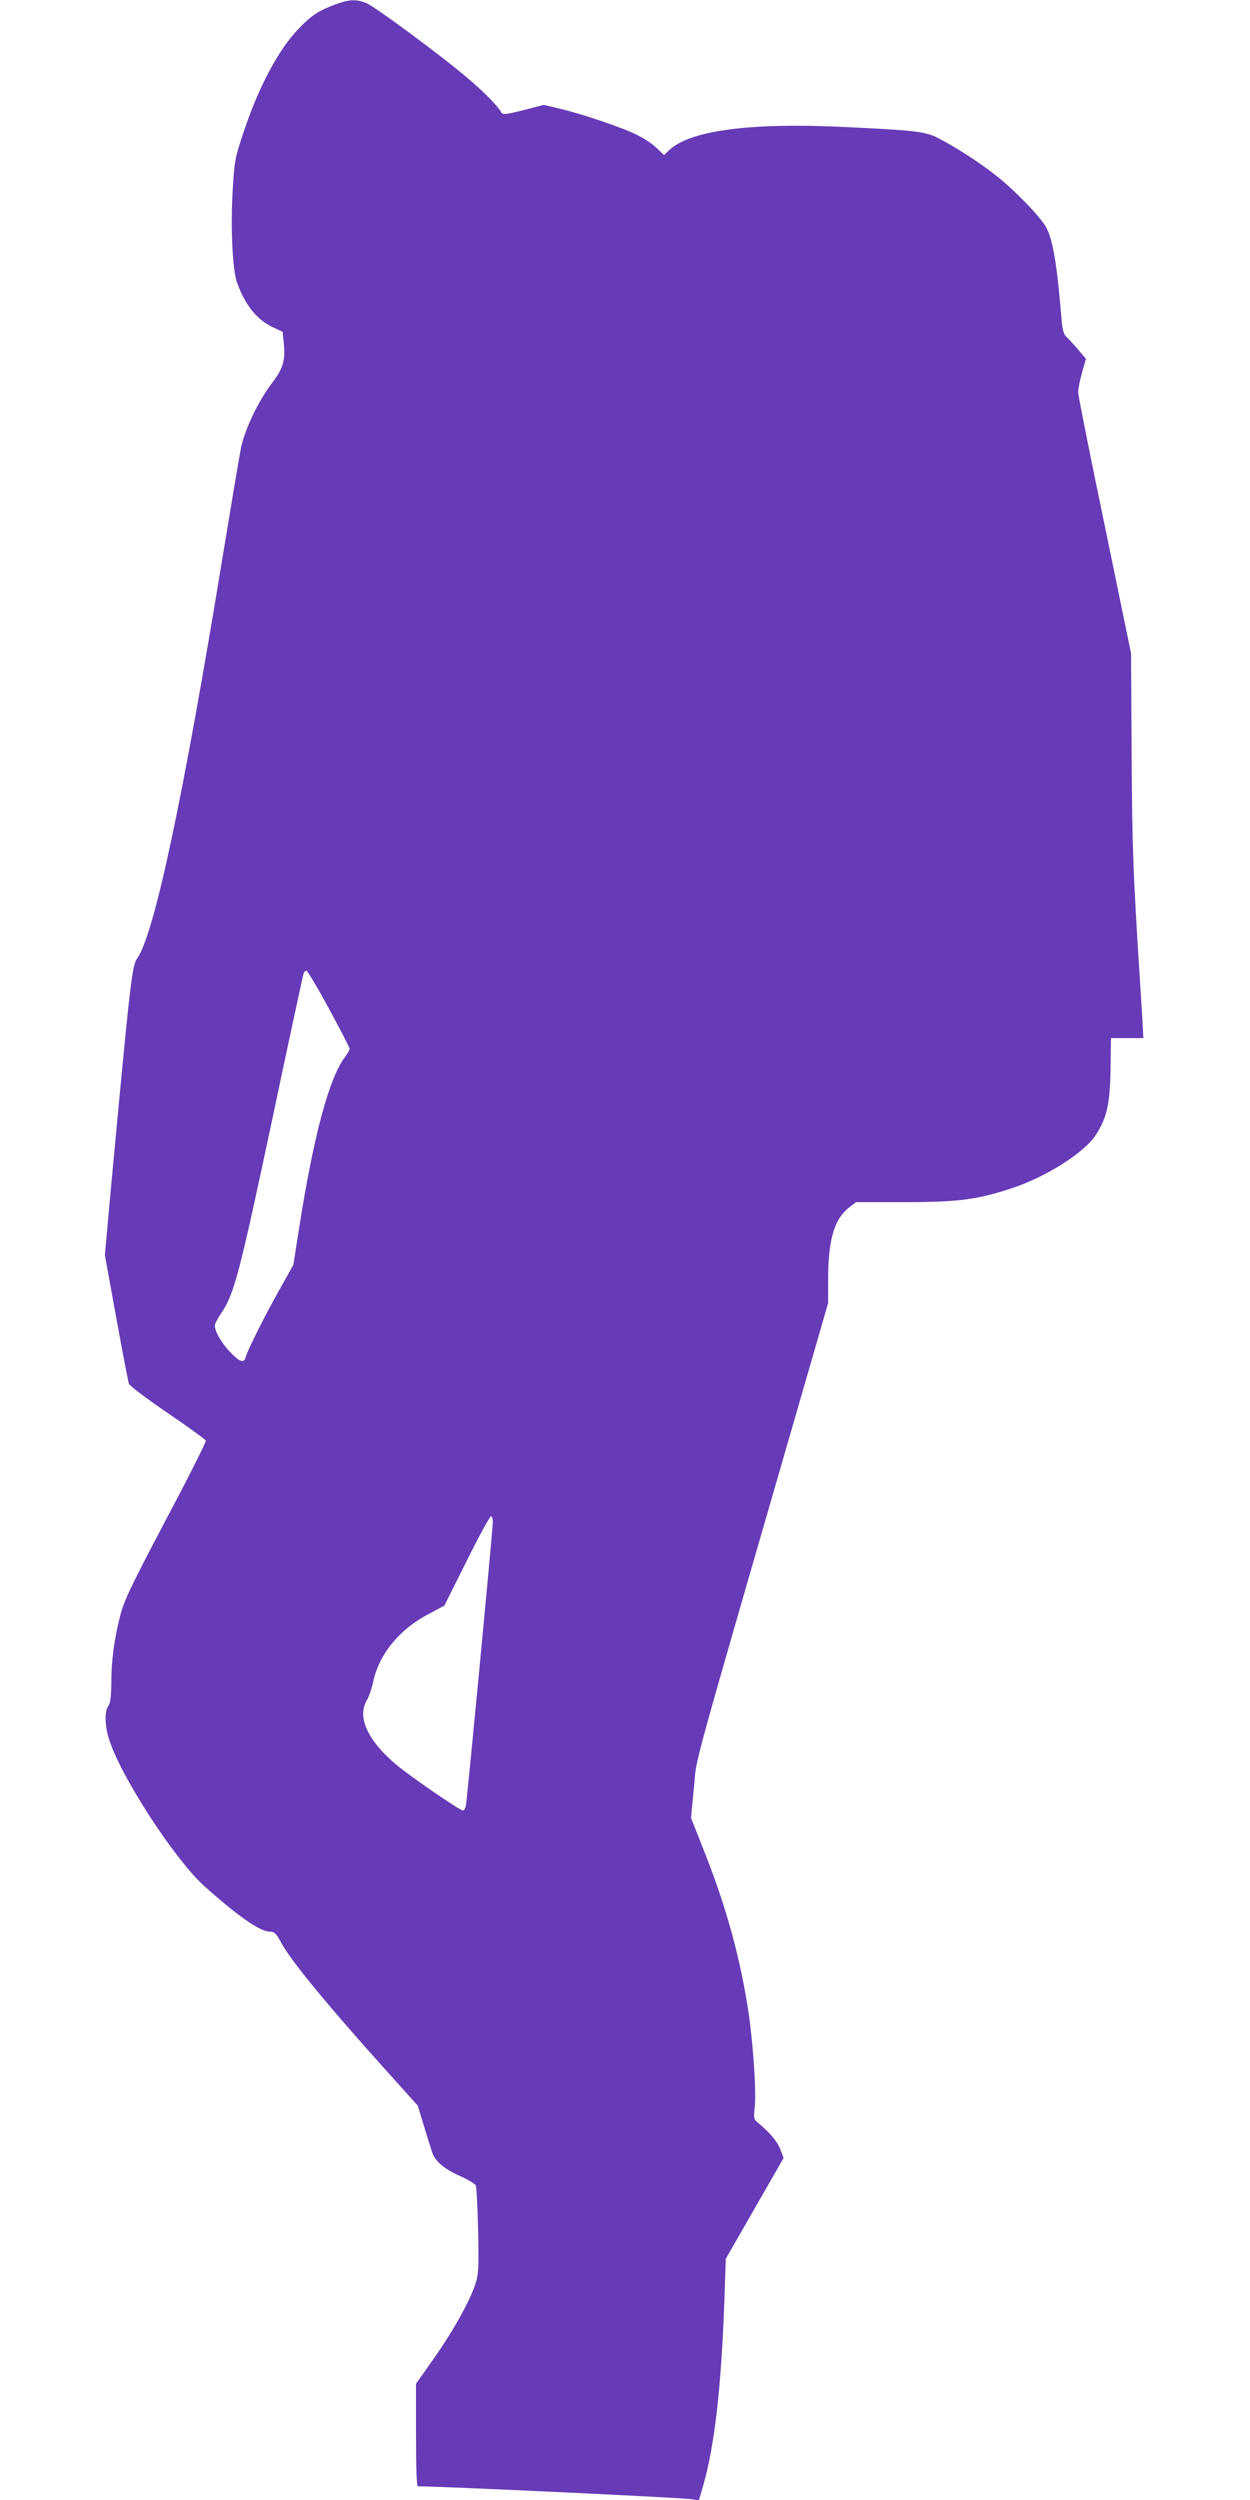 <?xml version="1.0" standalone="no"?>
<!DOCTYPE svg PUBLIC "-//W3C//DTD SVG 20010904//EN"
 "http://www.w3.org/TR/2001/REC-SVG-20010904/DTD/svg10.dtd">
<svg version="1.0" xmlns="http://www.w3.org/2000/svg"
 width="640pt" height="1280pt" viewBox="0 0 640 1280"
 preserveAspectRatio="xMidYMid meet">
<g transform="translate(0,1280) scale(0.1,-0.1)"
fill="#673ab7" stroke="none">
<path d="M1714 12776 c-84 -31 -121 -56 -186 -124 -104 -109 -204 -297 -282
-532 -43 -129 -46 -143 -55 -302 -11 -186 0 -400 22 -464 42 -115 101 -190
181 -228 l53 -25 6 -58 c9 -89 -3 -130 -63 -208 -68 -89 -136 -233 -156 -327
-8 -40 -50 -291 -94 -558 -203 -1240 -349 -1928 -437 -2056 -28 -42 -34 -91
-144 -1275 l-22 -245 58 -320 c32 -175 61 -328 65 -339 4 -11 94 -78 199 -150
105 -71 192 -135 195 -141 2 -6 -90 -190 -206 -408 -179 -340 -213 -411 -233
-490 -31 -123 -45 -227 -45 -344 -1 -69 -5 -103 -15 -116 -21 -28 -19 -106 6
-179 64 -193 333 -605 482 -741 171 -154 288 -236 338 -236 24 0 33 -9 59 -57
48 -91 247 -332 549 -667 l150 -167 31 -102 c17 -56 36 -117 42 -135 14 -46
61 -87 145 -124 40 -18 76 -40 79 -48 4 -8 9 -112 12 -231 4 -187 2 -224 -13
-270 -29 -89 -110 -236 -210 -379 l-95 -135 0 -262 c0 -176 3 -263 10 -263
124 0 1353 -58 1402 -66 l36 -6 20 68 c60 204 95 507 111 959 l7 210 148 258
148 258 -16 43 c-16 41 -54 87 -111 134 -26 21 -27 26 -21 80 10 87 -11 371
-39 536 -46 276 -117 523 -232 809 l-55 139 15 156 c17 173 -41 -39 591 2148
l96 332 0 118 c0 207 31 313 109 373 l34 26 246 0 c279 0 374 13 551 71 175
58 370 181 429 271 58 88 74 159 77 338 l2 160 83 0 83 0 -2 40 c-1 22 -6 112
-12 200 -39 607 -43 723 -46 1210 l-3 520 -135 655 c-75 360 -136 667 -136
682 0 16 9 60 20 100 l20 71 -39 46 c-21 25 -48 54 -59 64 -16 14 -22 36 -27
95 -23 274 -43 400 -77 465 -26 52 -164 195 -263 272 -87 68 -207 145 -294
189 -64 33 -122 39 -483 56 -477 23 -784 -18 -891 -118 l-27 -26 -38 36 c-20
20 -66 51 -102 68 -73 37 -287 109 -400 135 l-76 18 -104 -27 c-98 -24 -106
-25 -115 -9 -21 36 -93 108 -180 181 -138 116 -465 358 -509 376 -51 21 -89
20 -162 -8z m-30 -5140 c58 -107 106 -199 106 -206 0 -6 -11 -26 -25 -44 -80
-105 -161 -408 -234 -877 l-29 -185 -66 -118 c-73 -128 -169 -319 -178 -354
-9 -34 -31 -26 -82 28 -45 48 -76 103 -76 134 0 8 15 37 34 64 65 98 92 200
257 977 87 413 161 756 164 763 2 6 9 12 14 12 5 0 57 -87 115 -194z m839
-2637 c-12 -157 -132 -1421 -138 -1446 -3 -13 -9 -23 -14 -23 -17 0 -277 179
-346 238 -145 124 -198 243 -146 328 10 17 24 58 31 90 29 143 135 273 288
352 l77 41 115 230 c63 127 119 230 125 228 5 -2 9 -19 8 -38z"/>
</g>
</svg>
